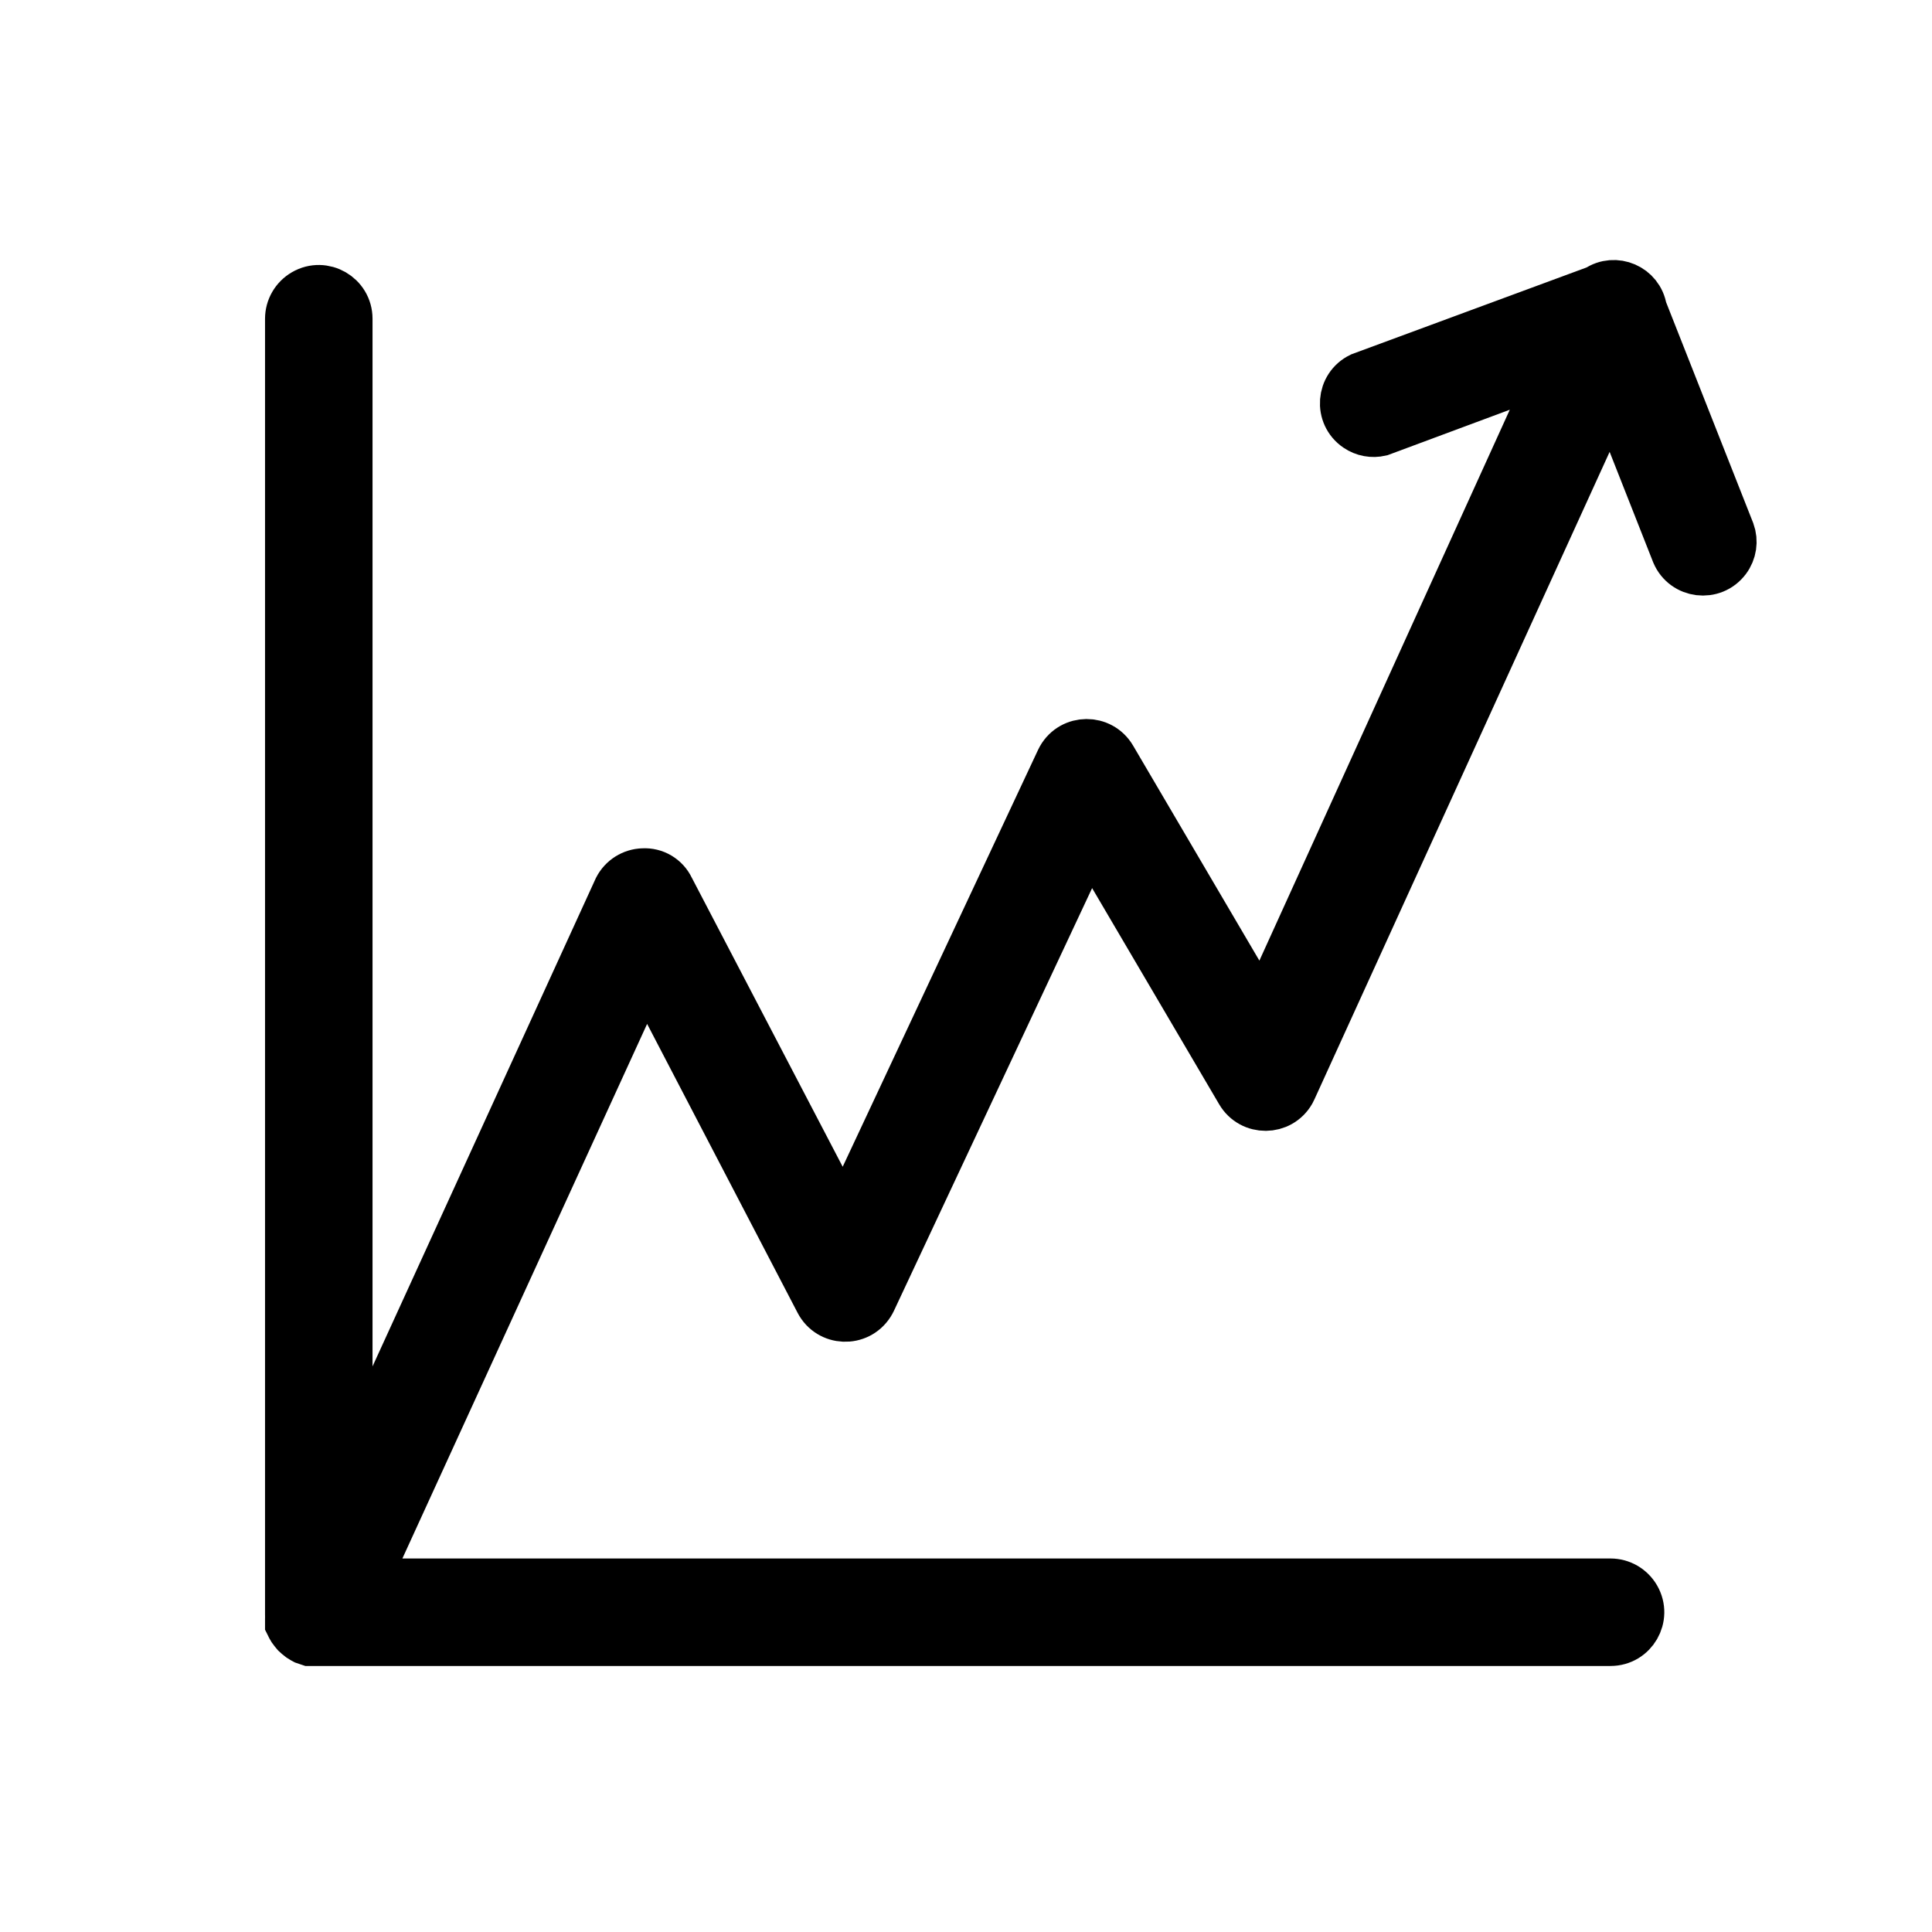 <?xml version="1.0" encoding="UTF-8"?> <svg xmlns="http://www.w3.org/2000/svg" viewBox="0 0 39.00 39.00" data-guides="{&quot;vertical&quot;:[],&quot;horizontal&quot;:[]}"><defs></defs><path fill="#000000" stroke="#000000" fill-opacity="1" stroke-width="1" stroke-opacity="1" fill-rule="evenodd" id="tSvg135449a23dc" title="Path 6" d="M34.924 10.737C34.333 9.238 33.741 7.739 33.15 6.24C33.084 5.819 32.601 5.61 32.249 5.85C30.658 6.438 29.067 7.025 27.475 7.613C27.07 7.808 27.028 8.37 27.4 8.623C27.536 8.716 27.705 8.747 27.865 8.709C29.053 8.267 30.242 7.825 31.43 7.383C29.446 11.747 27.462 16.111 25.479 20.475C24.466 18.751 23.453 17.027 22.441 15.303C22.212 14.915 21.649 14.919 21.427 15.311C21.42 15.324 21.413 15.337 21.407 15.35C19.95 18.46 18.492 21.57 17.035 24.679C15.863 22.433 14.69 20.186 13.517 17.94C13.42 17.736 13.209 17.611 12.983 17.624C12.77 17.63 12.578 17.751 12.48 17.94C10.66 21.919 8.84 25.898 7.02 29.878C7.02 22.064 7.02 14.249 7.02 6.435C7.02 5.985 6.532 5.703 6.143 5.928C5.962 6.033 5.85 6.226 5.85 6.435C5.85 15.158 5.85 23.881 5.85 32.604C5.849 32.626 5.849 32.648 5.85 32.67C5.85 32.706 5.85 32.743 5.85 32.779C5.859 32.797 5.868 32.816 5.877 32.834C5.886 32.849 5.896 32.865 5.905 32.881C5.916 32.896 5.928 32.912 5.94 32.928C5.951 32.942 5.963 32.956 5.975 32.97C5.989 32.983 6.003 32.996 6.018 33.009C6.032 33.021 6.046 33.033 6.061 33.044C6.08 33.056 6.1 33.068 6.119 33.08C6.131 33.086 6.143 33.093 6.154 33.099C6.184 33.109 6.214 33.12 6.244 33.13C14.999 33.13 23.755 33.13 32.51 33.13C32.961 33.13 33.242 32.643 33.017 32.253C32.912 32.072 32.719 31.96 32.51 31.96C24.121 31.96 15.732 31.96 7.344 31.96C9.24 27.817 11.137 23.674 13.034 19.531C14.204 21.777 15.374 24.024 16.544 26.27C16.752 26.67 17.314 26.694 17.556 26.314C17.57 26.292 17.582 26.27 17.593 26.247C19.061 23.116 20.528 19.986 21.996 16.856C23.011 18.583 24.026 20.311 25.042 22.039C25.27 22.427 25.833 22.423 26.055 22.032C26.064 22.016 26.072 22 26.079 21.984C28.228 17.27 30.377 12.557 32.526 7.843C32.963 8.95 33.399 10.058 33.836 11.166C34.012 11.58 34.571 11.649 34.842 11.289C34.961 11.131 34.992 10.923 34.924 10.737C34.924 10.737 34.924 10.737 34.924 10.737Z"></path></svg> 